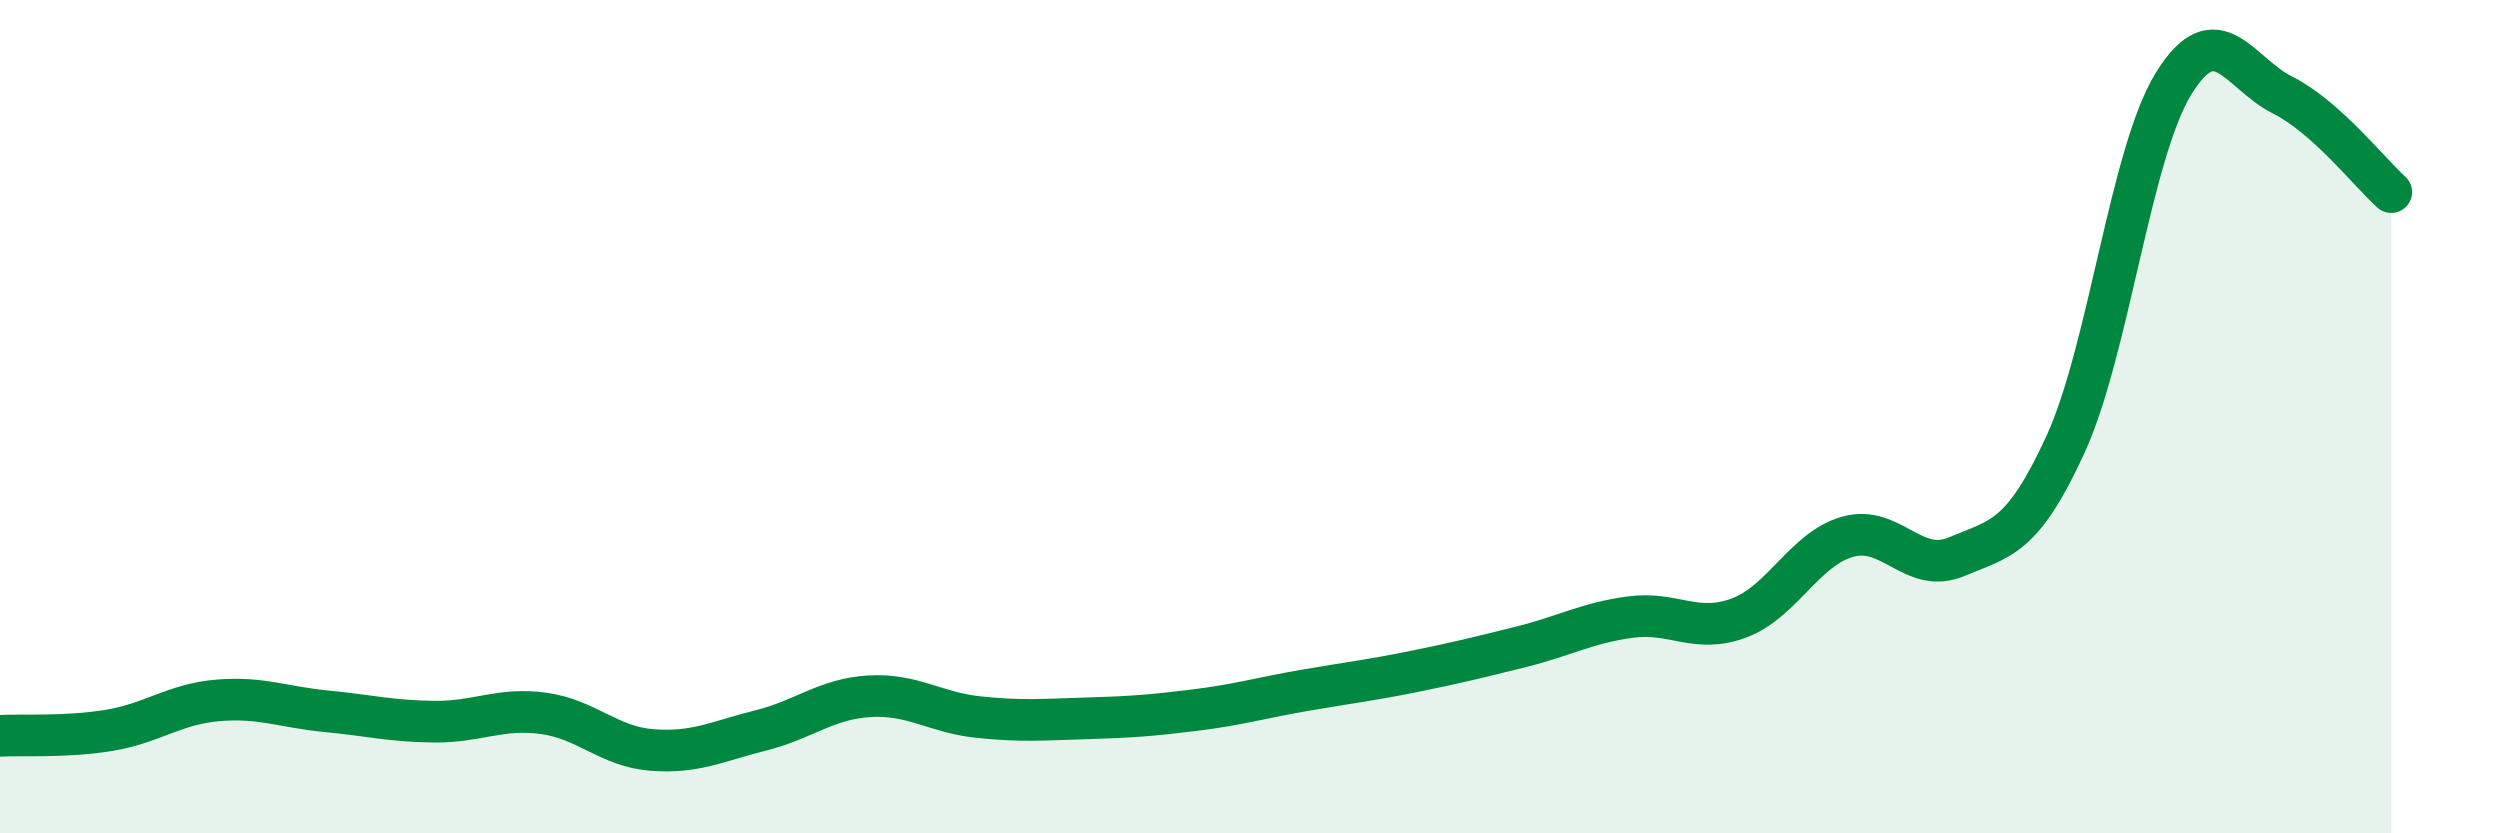
    <svg width="60" height="20" viewBox="0 0 60 20" xmlns="http://www.w3.org/2000/svg">
      <path
        d="M 0,17.66 C 0.52,17.63 1.57,17.7 2.61,17.53 C 3.65,17.36 4.18,16.9 5.22,16.81 C 6.26,16.72 6.79,16.97 7.83,17.07 C 8.87,17.17 9.39,17.31 10.43,17.32 C 11.47,17.33 12,16.98 13.04,17.12 C 14.08,17.26 14.61,17.92 15.65,18 C 16.69,18.08 17.22,17.79 18.26,17.53 C 19.3,17.27 19.83,16.77 20.87,16.71 C 21.91,16.65 22.44,17.1 23.48,17.21 C 24.52,17.32 25.05,17.27 26.09,17.24 C 27.13,17.21 27.66,17.17 28.7,17.04 C 29.74,16.91 30.26,16.75 31.3,16.57 C 32.34,16.39 32.87,16.33 33.91,16.12 C 34.95,15.91 35.48,15.78 36.52,15.52 C 37.56,15.26 38.09,14.95 39.13,14.81 C 40.17,14.67 40.7,15.22 41.74,14.83 C 42.78,14.44 43.31,13.17 44.35,12.88 C 45.39,12.59 45.92,13.8 46.96,13.36 C 48,12.92 48.53,12.94 49.57,10.67 C 50.61,8.4 51.13,3.68 52.17,2 C 53.21,0.32 53.74,1.76 54.78,2.28 C 55.82,2.8 56.87,4.14 57.39,4.61L57.39 20L0 20Z"
        fill="#008740"
        opacity="0.1"
        stroke-linecap="round"
        stroke-linejoin="round"
      />
      <path
        d="M 0,17.66 C 0.52,17.63 1.57,17.7 2.61,17.53 C 3.65,17.36 4.18,16.9 5.22,16.81 C 6.26,16.72 6.79,16.97 7.83,17.07 C 8.87,17.17 9.39,17.31 10.43,17.32 C 11.47,17.33 12,16.98 13.04,17.12 C 14.08,17.26 14.61,17.92 15.65,18 C 16.69,18.08 17.22,17.79 18.26,17.53 C 19.3,17.27 19.83,16.77 20.87,16.71 C 21.91,16.65 22.44,17.1 23.48,17.21 C 24.52,17.32 25.05,17.27 26.09,17.24 C 27.13,17.21 27.66,17.17 28.7,17.04 C 29.74,16.91 30.26,16.75 31.3,16.57 C 32.34,16.39 32.87,16.33 33.91,16.12 C 34.95,15.91 35.48,15.78 36.52,15.52 C 37.56,15.26 38.09,14.95 39.13,14.81 C 40.17,14.67 40.7,15.22 41.74,14.83 C 42.78,14.44 43.31,13.17 44.35,12.88 C 45.39,12.59 45.92,13.8 46.96,13.36 C 48,12.92 48.53,12.94 49.57,10.67 C 50.61,8.4 51.13,3.68 52.17,2 C 53.21,0.32 53.74,1.76 54.78,2.28 C 55.82,2.8 56.87,4.14 57.39,4.61"
        stroke="#008740"
        stroke-width="1"
        fill="none"
        stroke-linecap="round"
        stroke-linejoin="round"
      />
    </svg>
  